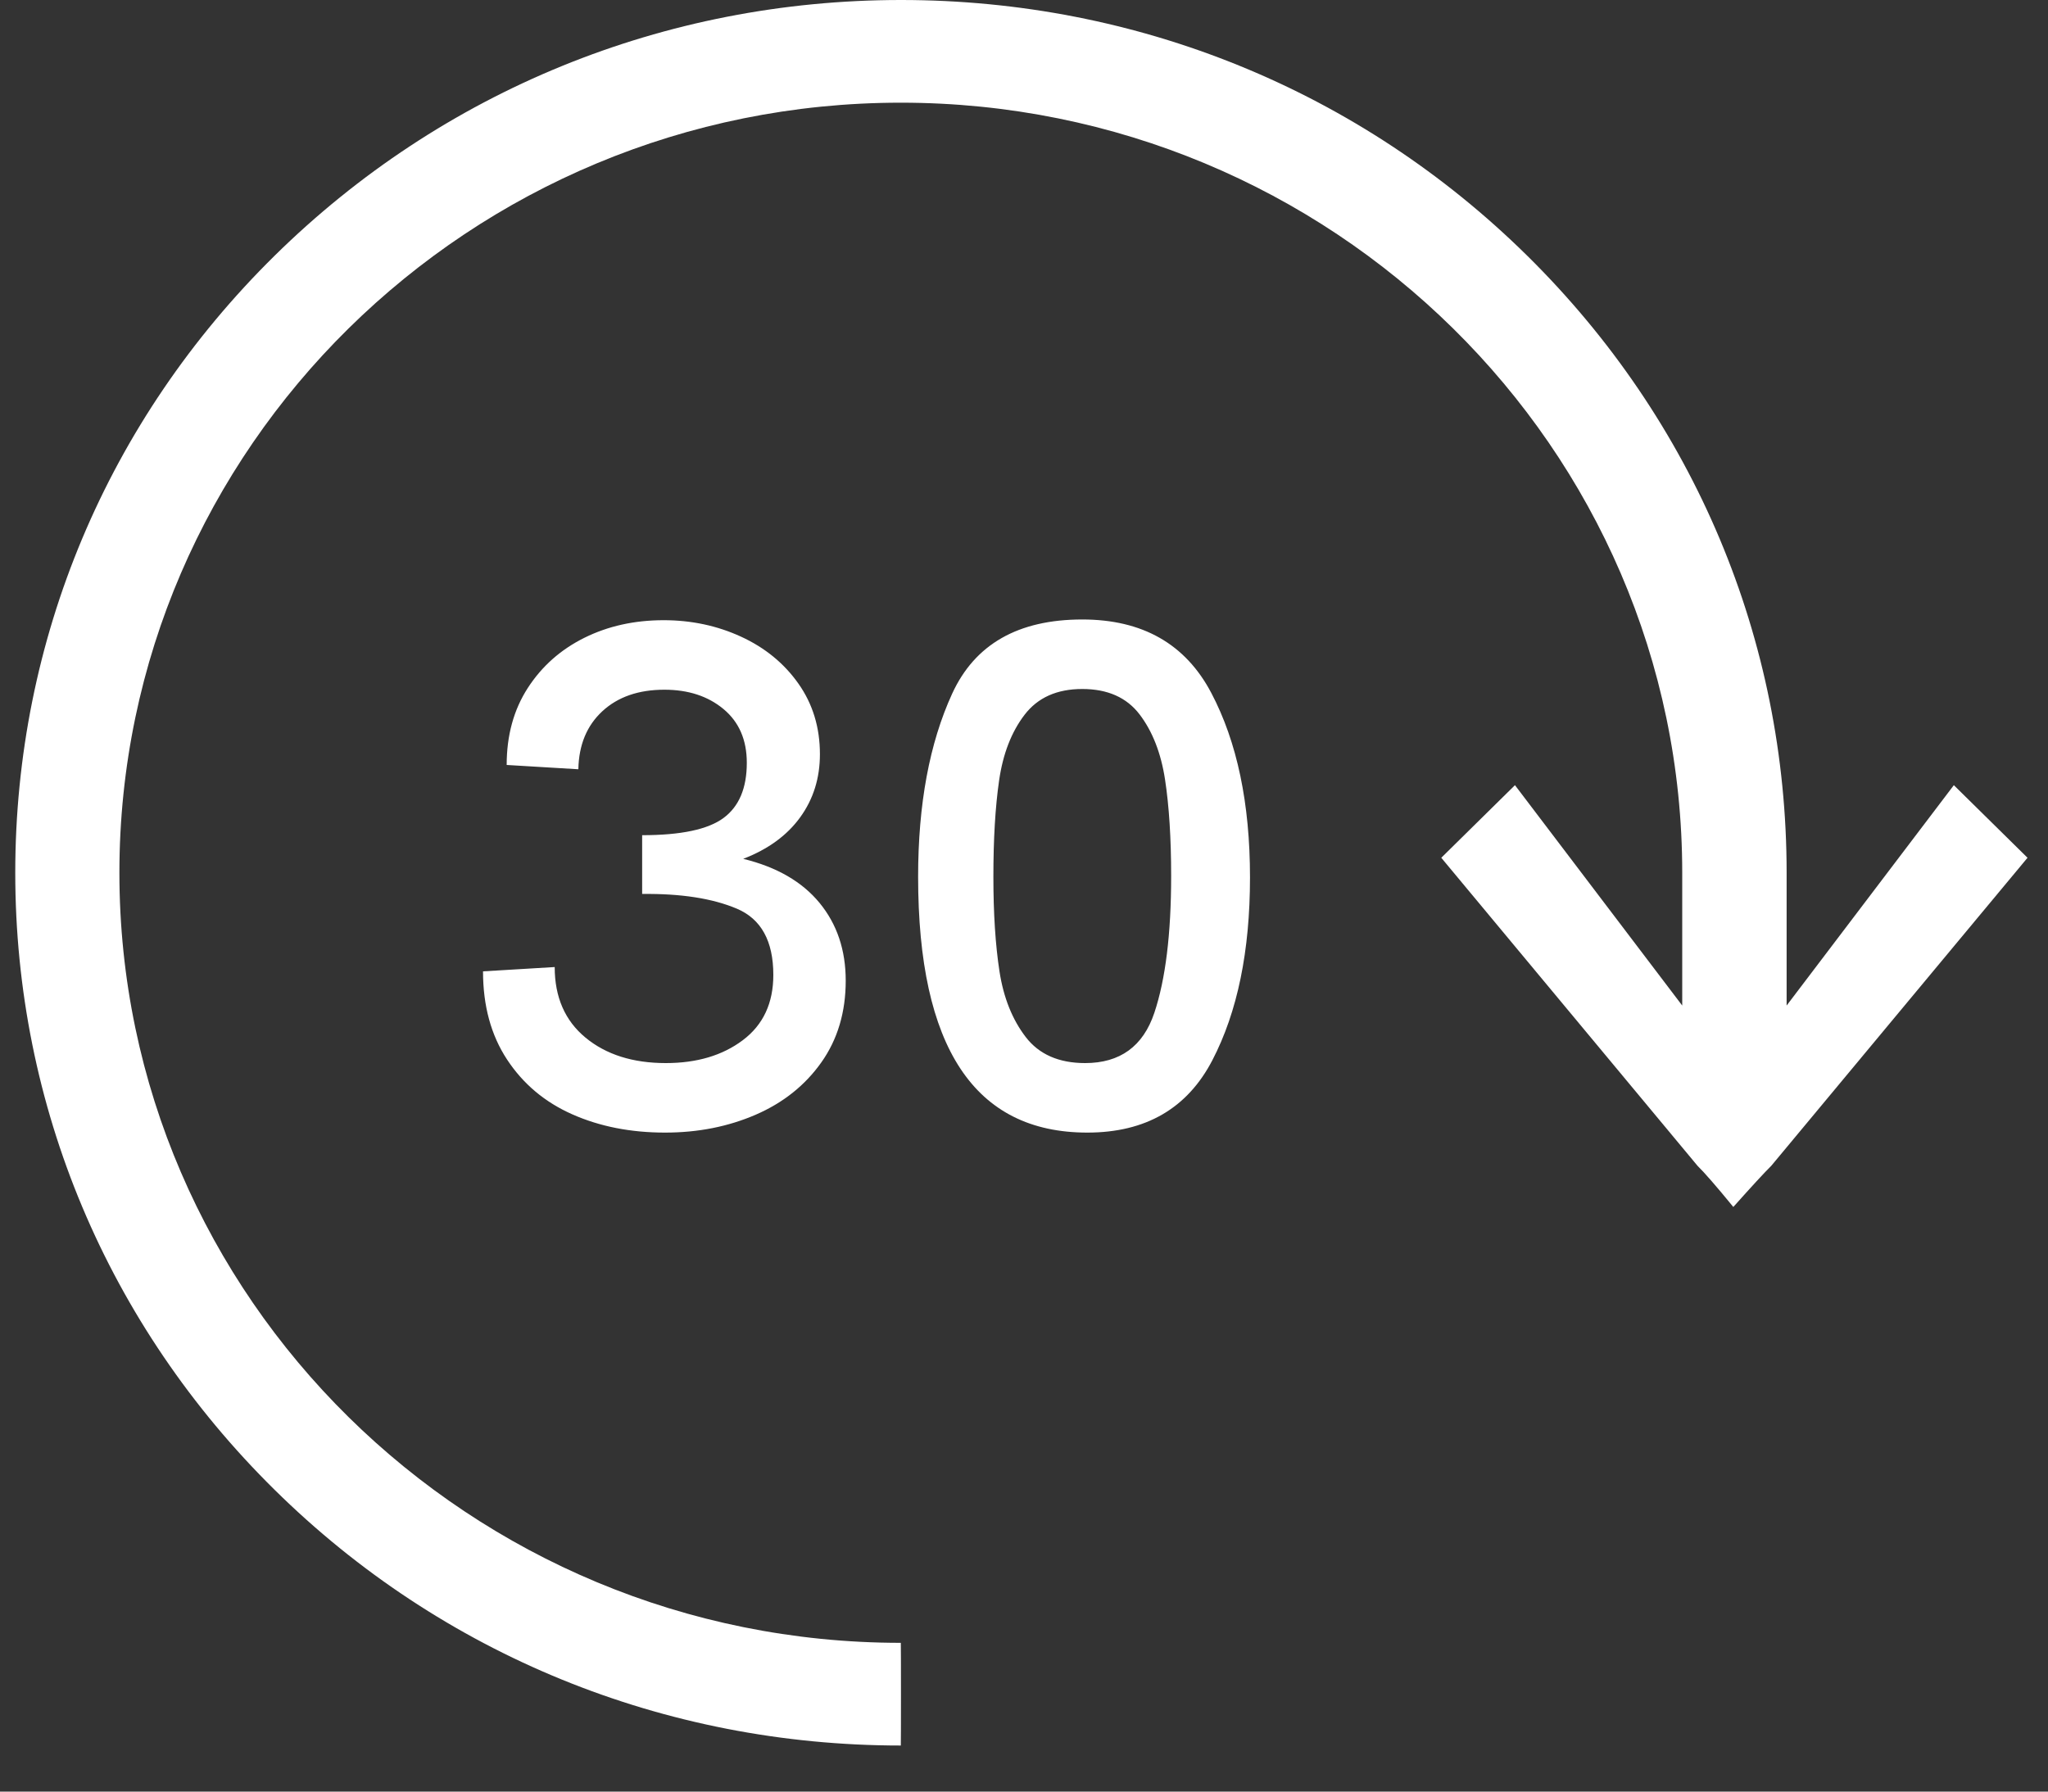 <svg xmlns="http://www.w3.org/2000/svg" width="40" height="35" viewBox="0 0 40 35">
  <rect x="0" y="0" width="40" height="35" fill="#333333" stroke="none"/>
  <g fill="none" fill-rule="evenodd">
    <path fill="#FFF" fill-rule="nonzero" d="M17.598,0 C22.217,0 26.562,1.773 29.828,4.995 C33.094,8.216 34.895,12.497 34.895,17.05 L34.895,19.644 L38.161,15.339 C38.161,15.339 39.6,16.757 39.6,16.757 L34.595,22.775 C34.462,22.906 34.215,23.174 33.854,23.579 C33.521,23.172 33.288,22.905 33.155,22.775 L28.15,16.757 C28.15,16.757 29.589,15.339 29.589,15.339 L32.856,19.644 L32.856,17.05 C32.856,8.754 26.01,2.006 17.594,2.006 C9.178,2.006 2.332,8.754 2.332,17.05 C2.332,25.346 9.178,32.094 17.594,32.094 C17.598,32.094 17.598,34.1 17.594,34.1 C12.975,34.1 8.63,32.327 5.364,29.105 C2.098,25.884 0.298,21.603 0.298,17.05 C0.298,12.497 2.096,8.214 5.364,4.995 C8.634,1.775 12.979,0 17.598,0 Z"/>
    <path fill="#FFF" fill-rule="nonzero" d="M12.99,22.126 C12.318,22.126 11.714,22.007 11.177,21.769 C10.64,21.531 10.216,21.174 9.903,20.698 C9.59,20.222 9.434,19.648 9.434,18.976 L10.834,18.892 C10.834,19.48 11.035,19.94 11.436,20.271 C11.837,20.602 12.36,20.768 13.004,20.768 C13.611,20.768 14.112,20.619 14.509,20.32 C14.906,20.021 15.104,19.597 15.104,19.046 C15.104,18.383 14.866,17.952 14.39,17.751 C13.914,17.55 13.298,17.455 12.542,17.464 L12.542,16.316 C13.298,16.316 13.828,16.204 14.131,15.98 C14.434,15.756 14.586,15.397 14.586,14.902 C14.586,14.454 14.434,14.104 14.131,13.852 C13.828,13.6 13.443,13.474 12.976,13.474 C12.472,13.474 12.068,13.614 11.765,13.894 C11.462,14.174 11.305,14.552 11.296,15.028 L9.896,14.944 C9.896,14.365 10.034,13.864 10.309,13.439 C10.584,13.014 10.953,12.688 11.415,12.459 C11.877,12.23 12.393,12.116 12.962,12.116 C13.503,12.116 14.007,12.223 14.474,12.438 C14.941,12.653 15.314,12.958 15.594,13.355 C15.874,13.752 16.014,14.211 16.014,14.734 C16.014,15.201 15.886,15.611 15.629,15.966 C15.372,16.321 15.001,16.591 14.516,16.778 C15.169,16.937 15.666,17.224 16.007,17.639 C16.348,18.054 16.518,18.561 16.518,19.158 C16.518,19.774 16.359,20.306 16.042,20.754 C15.725,21.202 15.298,21.543 14.761,21.776 C14.224,22.009 13.634,22.126 12.99,22.126 Z M21.236,22.126 C19.033,22.126 17.932,20.46 17.932,17.128 C17.932,15.709 18.154,14.517 18.597,13.551 C19.04,12.585 19.887,12.102 21.138,12.102 C22.314,12.102 23.154,12.58 23.658,13.537 C24.162,14.494 24.414,15.695 24.414,17.142 C24.414,18.579 24.169,19.769 23.679,20.712 C23.189,21.655 22.375,22.126 21.236,22.126 Z M21.194,20.768 C21.875,20.768 22.326,20.441 22.545,19.788 C22.764,19.135 22.874,18.243 22.874,17.114 C22.874,16.377 22.834,15.749 22.755,15.231 C22.676,14.713 22.51,14.288 22.258,13.957 C22.006,13.626 21.633,13.46 21.138,13.46 C20.643,13.46 20.268,13.628 20.011,13.964 C19.754,14.3 19.589,14.727 19.514,15.245 C19.439,15.763 19.402,16.391 19.402,17.128 C19.402,17.847 19.442,18.463 19.521,18.976 C19.6,19.489 19.771,19.916 20.032,20.257 C20.293,20.598 20.681,20.768 21.194,20.768 Z"/>
  </g>
</svg>
